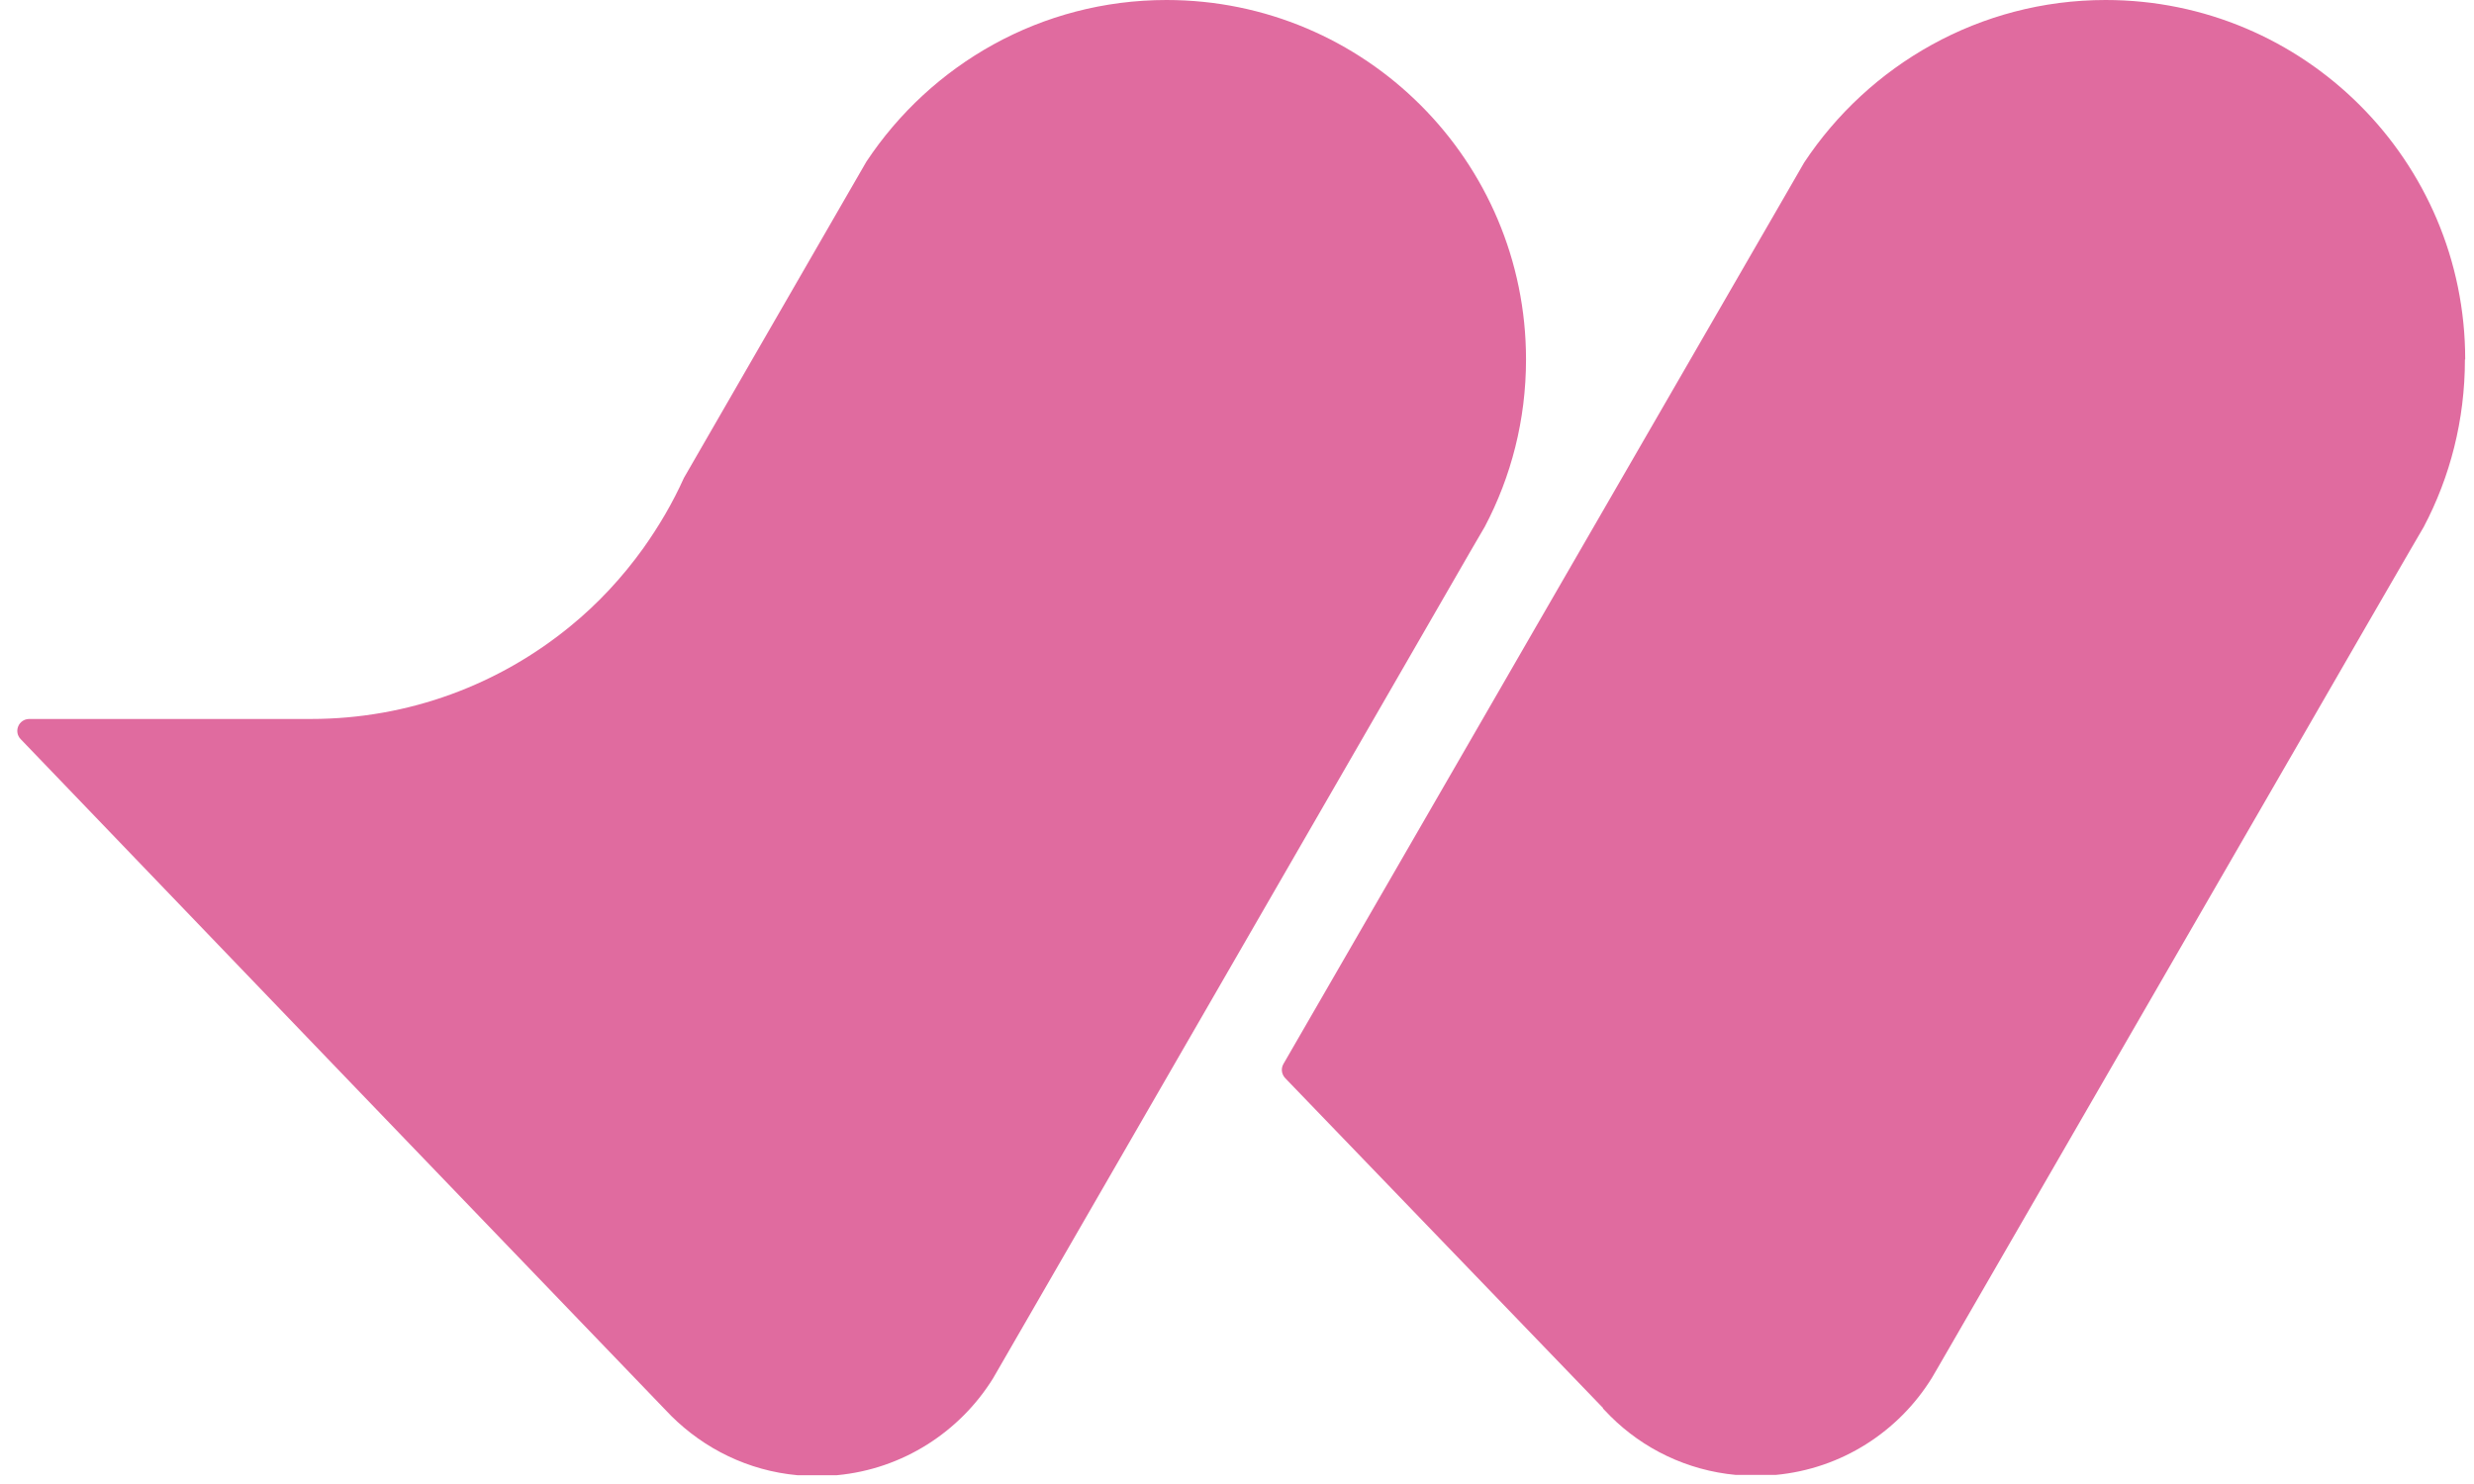 <svg width="45" height="27" viewBox="0 0 45 27" fill="none" xmlns="http://www.w3.org/2000/svg">
<path d="M44.835 6.54C44.835 7.643 44.565 8.679 44.085 9.588L43.835 10.017L43.043 11.385L42.068 13.075L35.262 24.859L35.14 25.068C34.537 26.044 33.501 26.723 32.296 26.835H31.576C30.688 26.753 29.886 26.36 29.289 25.763L29.156 25.625V25.615L23.377 19.616C23.31 19.544 23.295 19.442 23.346 19.355L26.976 13.07L27.951 11.38L32.449 3.594L32.817 2.956C33.991 1.184 36.008 0 38.3 0C41.91 0 44.84 2.925 44.84 6.54H44.835Z" fill="#E06B9F"/>
<path d="M27.757 6.54C27.757 7.638 27.487 8.674 27.007 9.583L26.751 10.022L25.965 11.385L24.99 13.075L22.029 18.206L18.189 24.859L18.062 25.079C17.459 26.049 16.423 26.728 15.223 26.84H14.503C13.61 26.758 12.813 26.36 12.211 25.763L12.078 25.625L6.196 19.508L0.376 13.448C0.243 13.31 0.34 13.081 0.534 13.081H5.655C7.447 13.081 9.091 12.447 10.378 11.39C10.878 10.982 11.322 10.502 11.7 9.976C11.986 9.573 12.236 9.149 12.44 8.695L15.361 3.63L15.759 2.941C16.933 1.169 18.94 0 21.217 0C24.827 0 27.757 2.925 27.757 6.54Z" fill="#E06B9F"/>
</svg>
